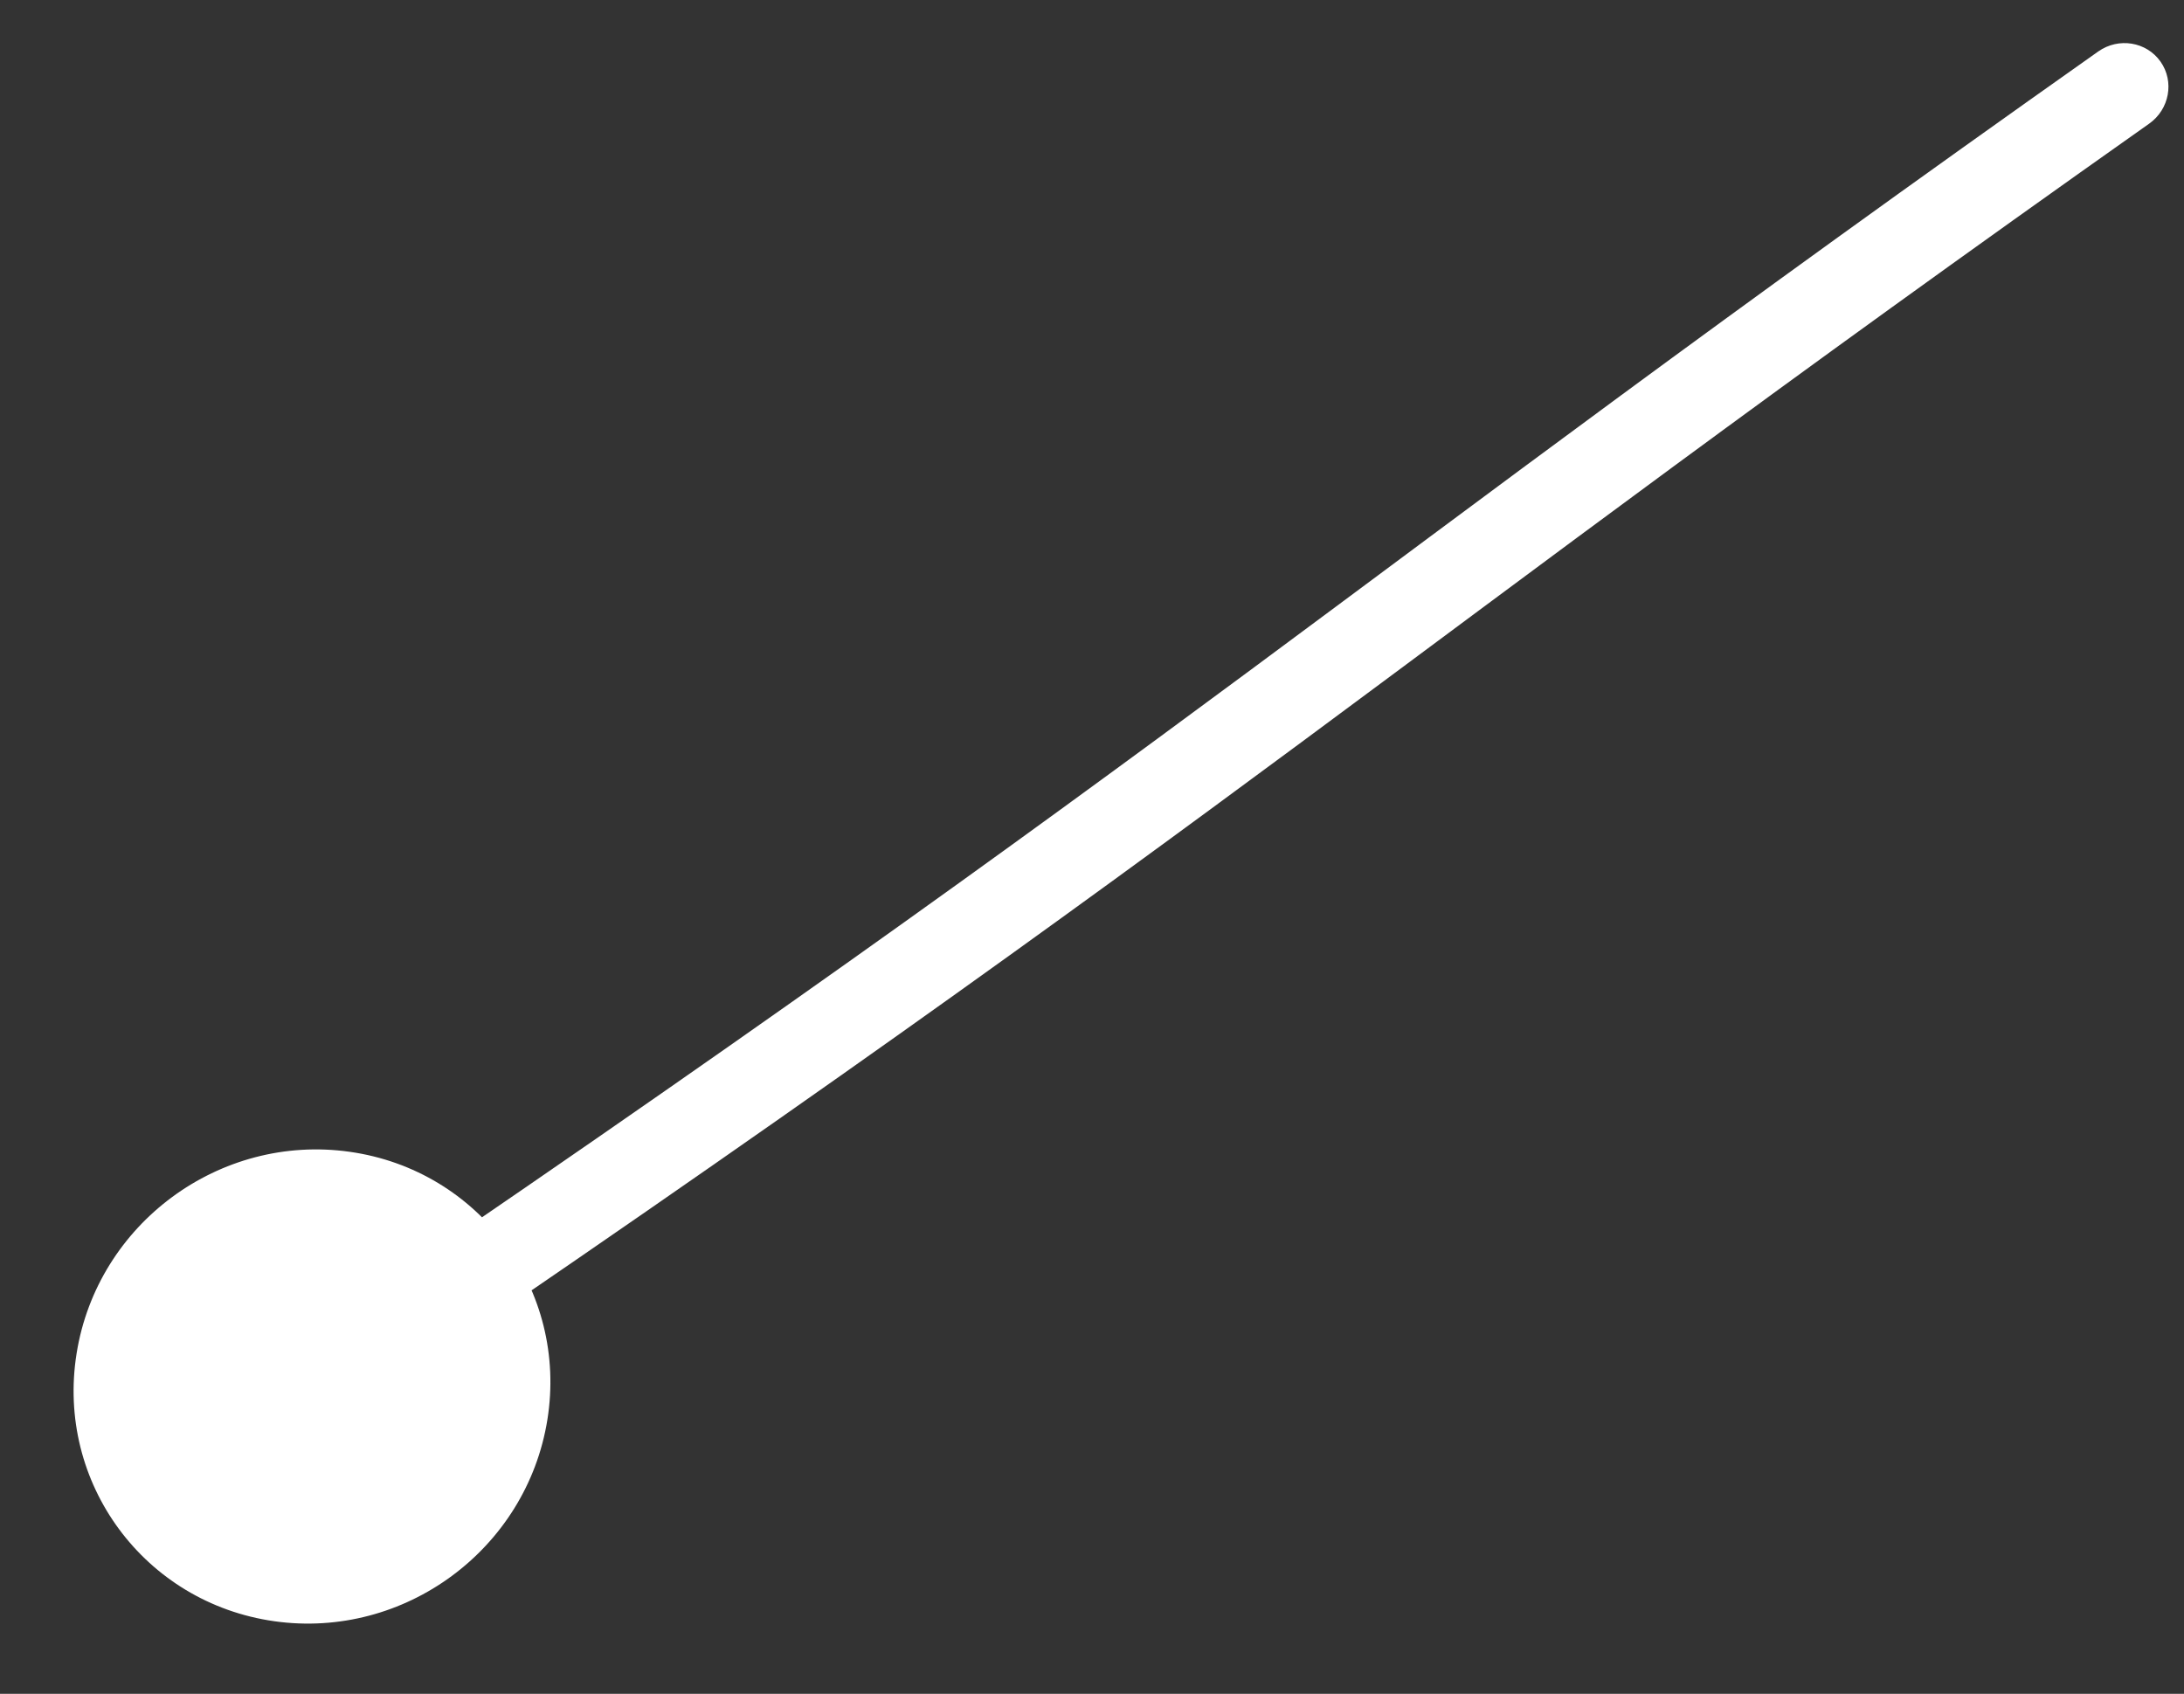 <svg width="49" height="38" viewBox="0 0 49 38" fill="none" xmlns="http://www.w3.org/2000/svg">
<rect x="0" y="0" width="49" height="38" fill="#333333" stroke="none"/>
<path d="M47.077 1.154C47.533 0.833 48.157 0.935 48.473 1.382C48.788 1.829 48.674 2.452 48.219 2.774L47.077 1.154ZM7.844 25.84C10.761 26.251 12.747 28.943 12.281 31.851C11.814 34.76 9.072 36.783 6.155 36.372C3.239 35.96 1.252 33.269 1.719 30.361C2.185 27.452 4.928 25.428 7.844 25.84ZM47.648 1.964L48.219 2.774C31.19 14.8 28.1 18.023 7.554 31.927L7 31.106L6.446 30.285C27.026 16.357 29.871 13.306 47.077 1.154L47.648 1.964Z" fill="white"/>
</svg>
